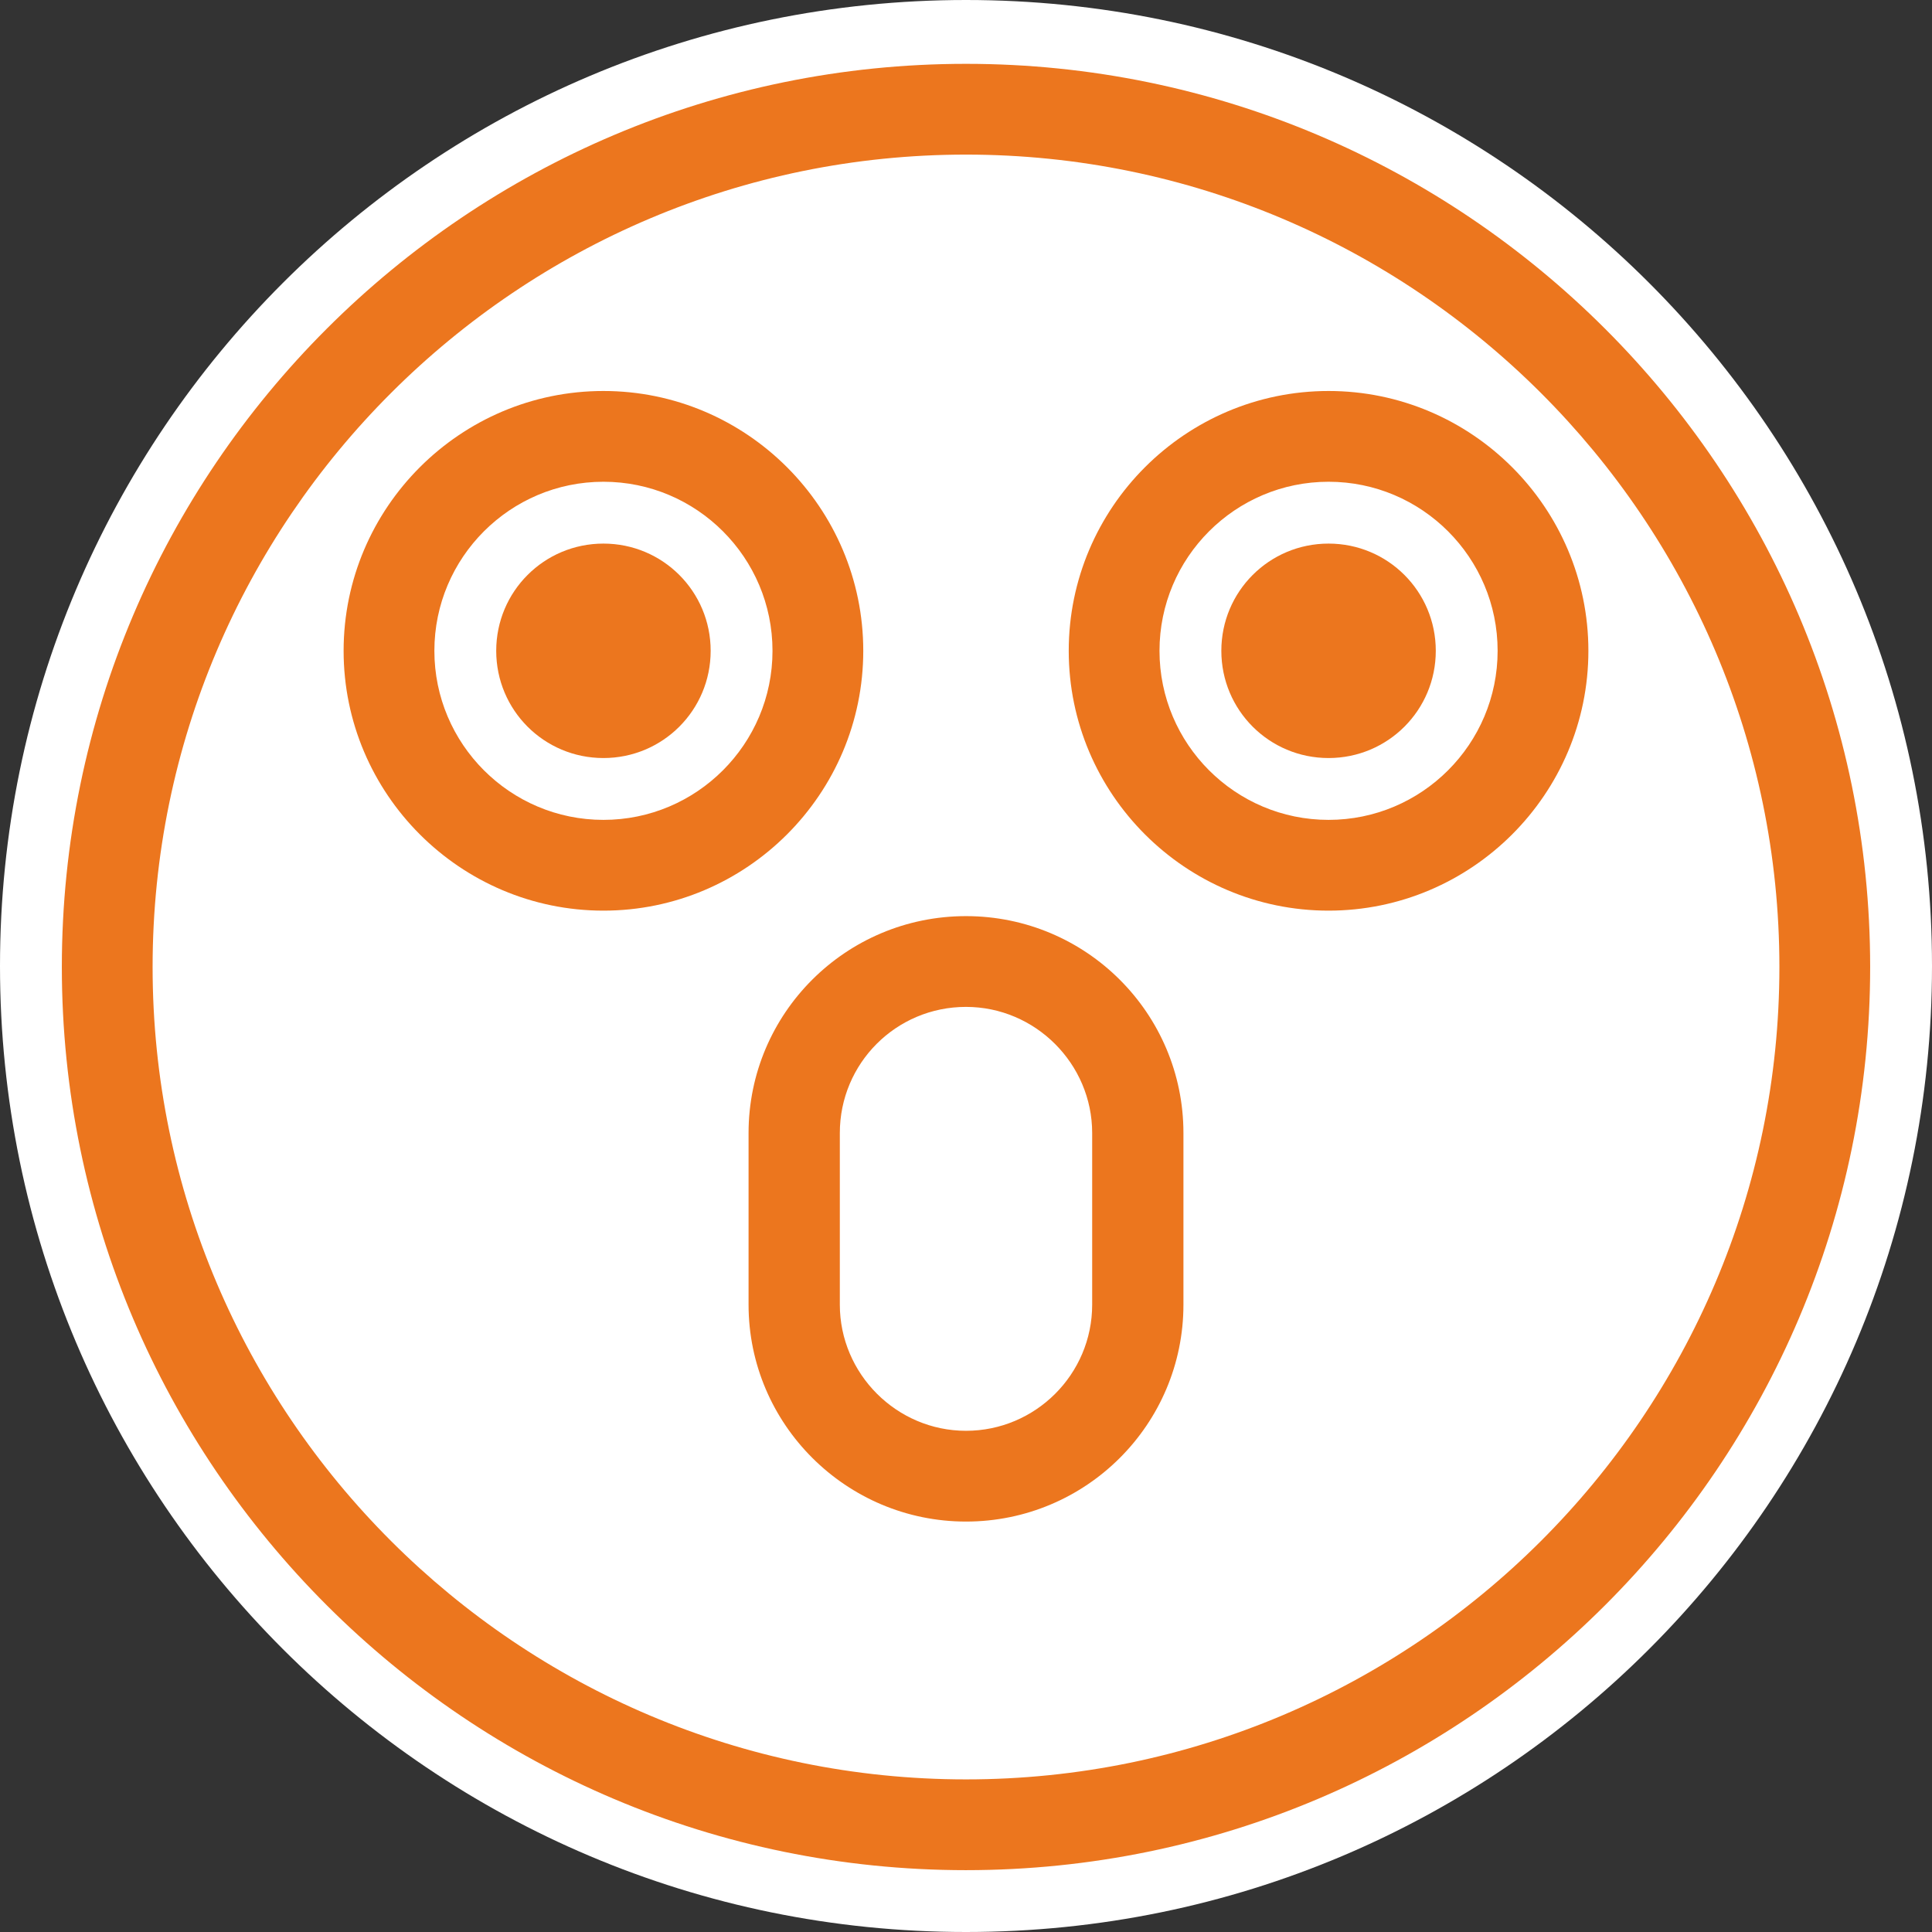<?xml version="1.0" encoding="UTF-8"?>
<svg id="contents" xmlns="http://www.w3.org/2000/svg" xmlns:xlink="http://www.w3.org/1999/xlink" viewBox="0 0 38.74 38.74">
  <rect x="0" y="0" width="38.74" height="38.74" fill="#333333" stroke="none"/>
  <defs>
    <style>
      .cls-1 {
        clip-path: url(#clippath-4);
      }

      .cls-2 {
        fill: #fff;
      }

      .cls-2, .cls-3 {
        fill-rule: evenodd;
      }

      .cls-4 {
        clip-path: url(#clippath-1);
      }

      .cls-5 {
        clip-path: url(#clippath-3);
      }

      .cls-6 {
        clip-rule: evenodd;
        fill: none;
      }

      .cls-7, .cls-3 {
        fill: #ec761e;
      }

      .cls-8 {
        clip-path: url(#clippath-2);
      }

      .cls-9 {
        clip-path: url(#clippath);
      }
    </style>
    <clipPath id="clippath">
      <polygon class="cls-6" points="0 38.74 38.74 38.74 38.74 0 0 0 0 38.74 0 38.74"/>
    </clipPath>
    <clipPath id="clippath-1">
      <polygon class="cls-6" points="0 38.74 38.74 38.74 38.74 0 0 0 0 38.74 0 38.74"/>
    </clipPath>
    <clipPath id="clippath-2">
      <polygon class="cls-6" points="0 38.74 38.74 38.74 38.74 0 0 0 0 38.74 0 38.74"/>
    </clipPath>
    <clipPath id="clippath-3">
      <polygon class="cls-6" points="0 38.74 38.74 38.74 38.74 0 0 0 0 38.74 0 38.74"/>
    </clipPath>
    <clipPath id="clippath-4">
      <polygon class="cls-6" points="0 38.74 38.74 38.74 38.74 0 0 0 0 38.74 0 38.74"/>
    </clipPath>
  </defs>
  <path class="cls-2" d="M0,19.37C0,8.67,8.67,0,19.37,0s19.37,8.67,19.37,19.37-8.67,19.37-19.37,19.37S0,30.07,0,19.37h0Z"/>
  <path class="cls-2" d="M2.15,19.39C2.15,9.89,9.86,2.19,19.37,2.19s17.22,7.7,17.22,17.2-7.71,17.2-17.22,17.2S2.15,28.89,2.15,19.39h0Z"/>
  <path class="cls-7" d="M19.37,37.5C9.37,37.5,1.24,29.38,1.24,19.39S9.37,1.28,19.37,1.28s18.13,8.13,18.13,18.11-8.13,18.11-18.13,18.11ZM19.37,3.1C10.38,3.1,3.06,10.41,3.06,19.39s7.32,16.29,16.31,16.29,16.31-7.31,16.31-16.29S28.36,3.1,19.37,3.1Z"/>
  <g class="cls-9">
    <path class="cls-2" d="M7.8,13.05c0-2.38,1.93-4.3,4.3-4.3s4.3,1.93,4.3,4.3-1.93,4.3-4.3,4.3-4.3-1.93-4.3-4.3h0Z"/>
    <path class="cls-7" d="M12.1,18.26c-2.87,0-5.21-2.34-5.21-5.21s2.34-5.21,5.21-5.21,5.21,2.34,5.21,5.21-2.34,5.21-5.21,5.21ZM12.1,9.66c-1.87,0-3.39,1.52-3.39,3.39s1.52,3.39,3.39,3.39,3.39-1.52,3.39-3.39-1.52-3.39-3.39-3.39Z"/>
    <g class="cls-4">
      <path class="cls-3" d="M9.95,13.05c0-1.19.96-2.15,2.15-2.15s2.15.96,2.15,2.15-.96,2.15-2.15,2.15-2.15-.96-2.15-2.15h0Z"/>
      <g class="cls-8">
        <path class="cls-2" d="M22.34,13.05c0-2.38,1.93-4.3,4.3-4.3s4.3,1.93,4.3,4.3-1.93,4.3-4.3,4.3-4.3-1.93-4.3-4.3h0Z"/>
        <path class="cls-7" d="M26.64,18.26c-2.87,0-5.21-2.34-5.21-5.21s2.34-5.21,5.21-5.21,5.21,2.34,5.21,5.21-2.34,5.21-5.21,5.21ZM26.64,9.66c-1.87,0-3.39,1.52-3.39,3.39s1.52,3.39,3.39,3.39,3.39-1.52,3.39-3.39-1.52-3.39-3.39-3.39Z"/>
        <g class="cls-5">
          <path class="cls-3" d="M24.49,13.05c0-1.19.96-2.15,2.15-2.15s2.15.96,2.15,2.15-.96,2.15-2.15,2.15-2.15-.96-2.15-2.15h0Z"/>
          <g class="cls-1">
            <path class="cls-2" d="M19.37,19.28c1.9,0,3.44,1.54,3.44,3.44v3.44c0,1.9-1.54,3.44-3.44,3.44s-3.44-1.54-3.44-3.44v-3.44c0-1.9,1.54-3.44,3.44-3.44h0Z"/>
            <path class="cls-7" d="M19.37,30.51c-2.4,0-4.36-1.95-4.36-4.35v-3.44c0-2.4,1.95-4.35,4.36-4.35s4.36,1.95,4.36,4.35v3.44c0,2.4-1.95,4.35-4.36,4.35ZM19.37,20.19c-1.4,0-2.53,1.13-2.53,2.53v3.44c0,1.39,1.14,2.53,2.53,2.53s2.53-1.13,2.53-2.53v-3.44c0-1.39-1.14-2.53-2.53-2.53Z"/>
          </g>
        </g>
      </g>
    </g>
  </g>
</svg>